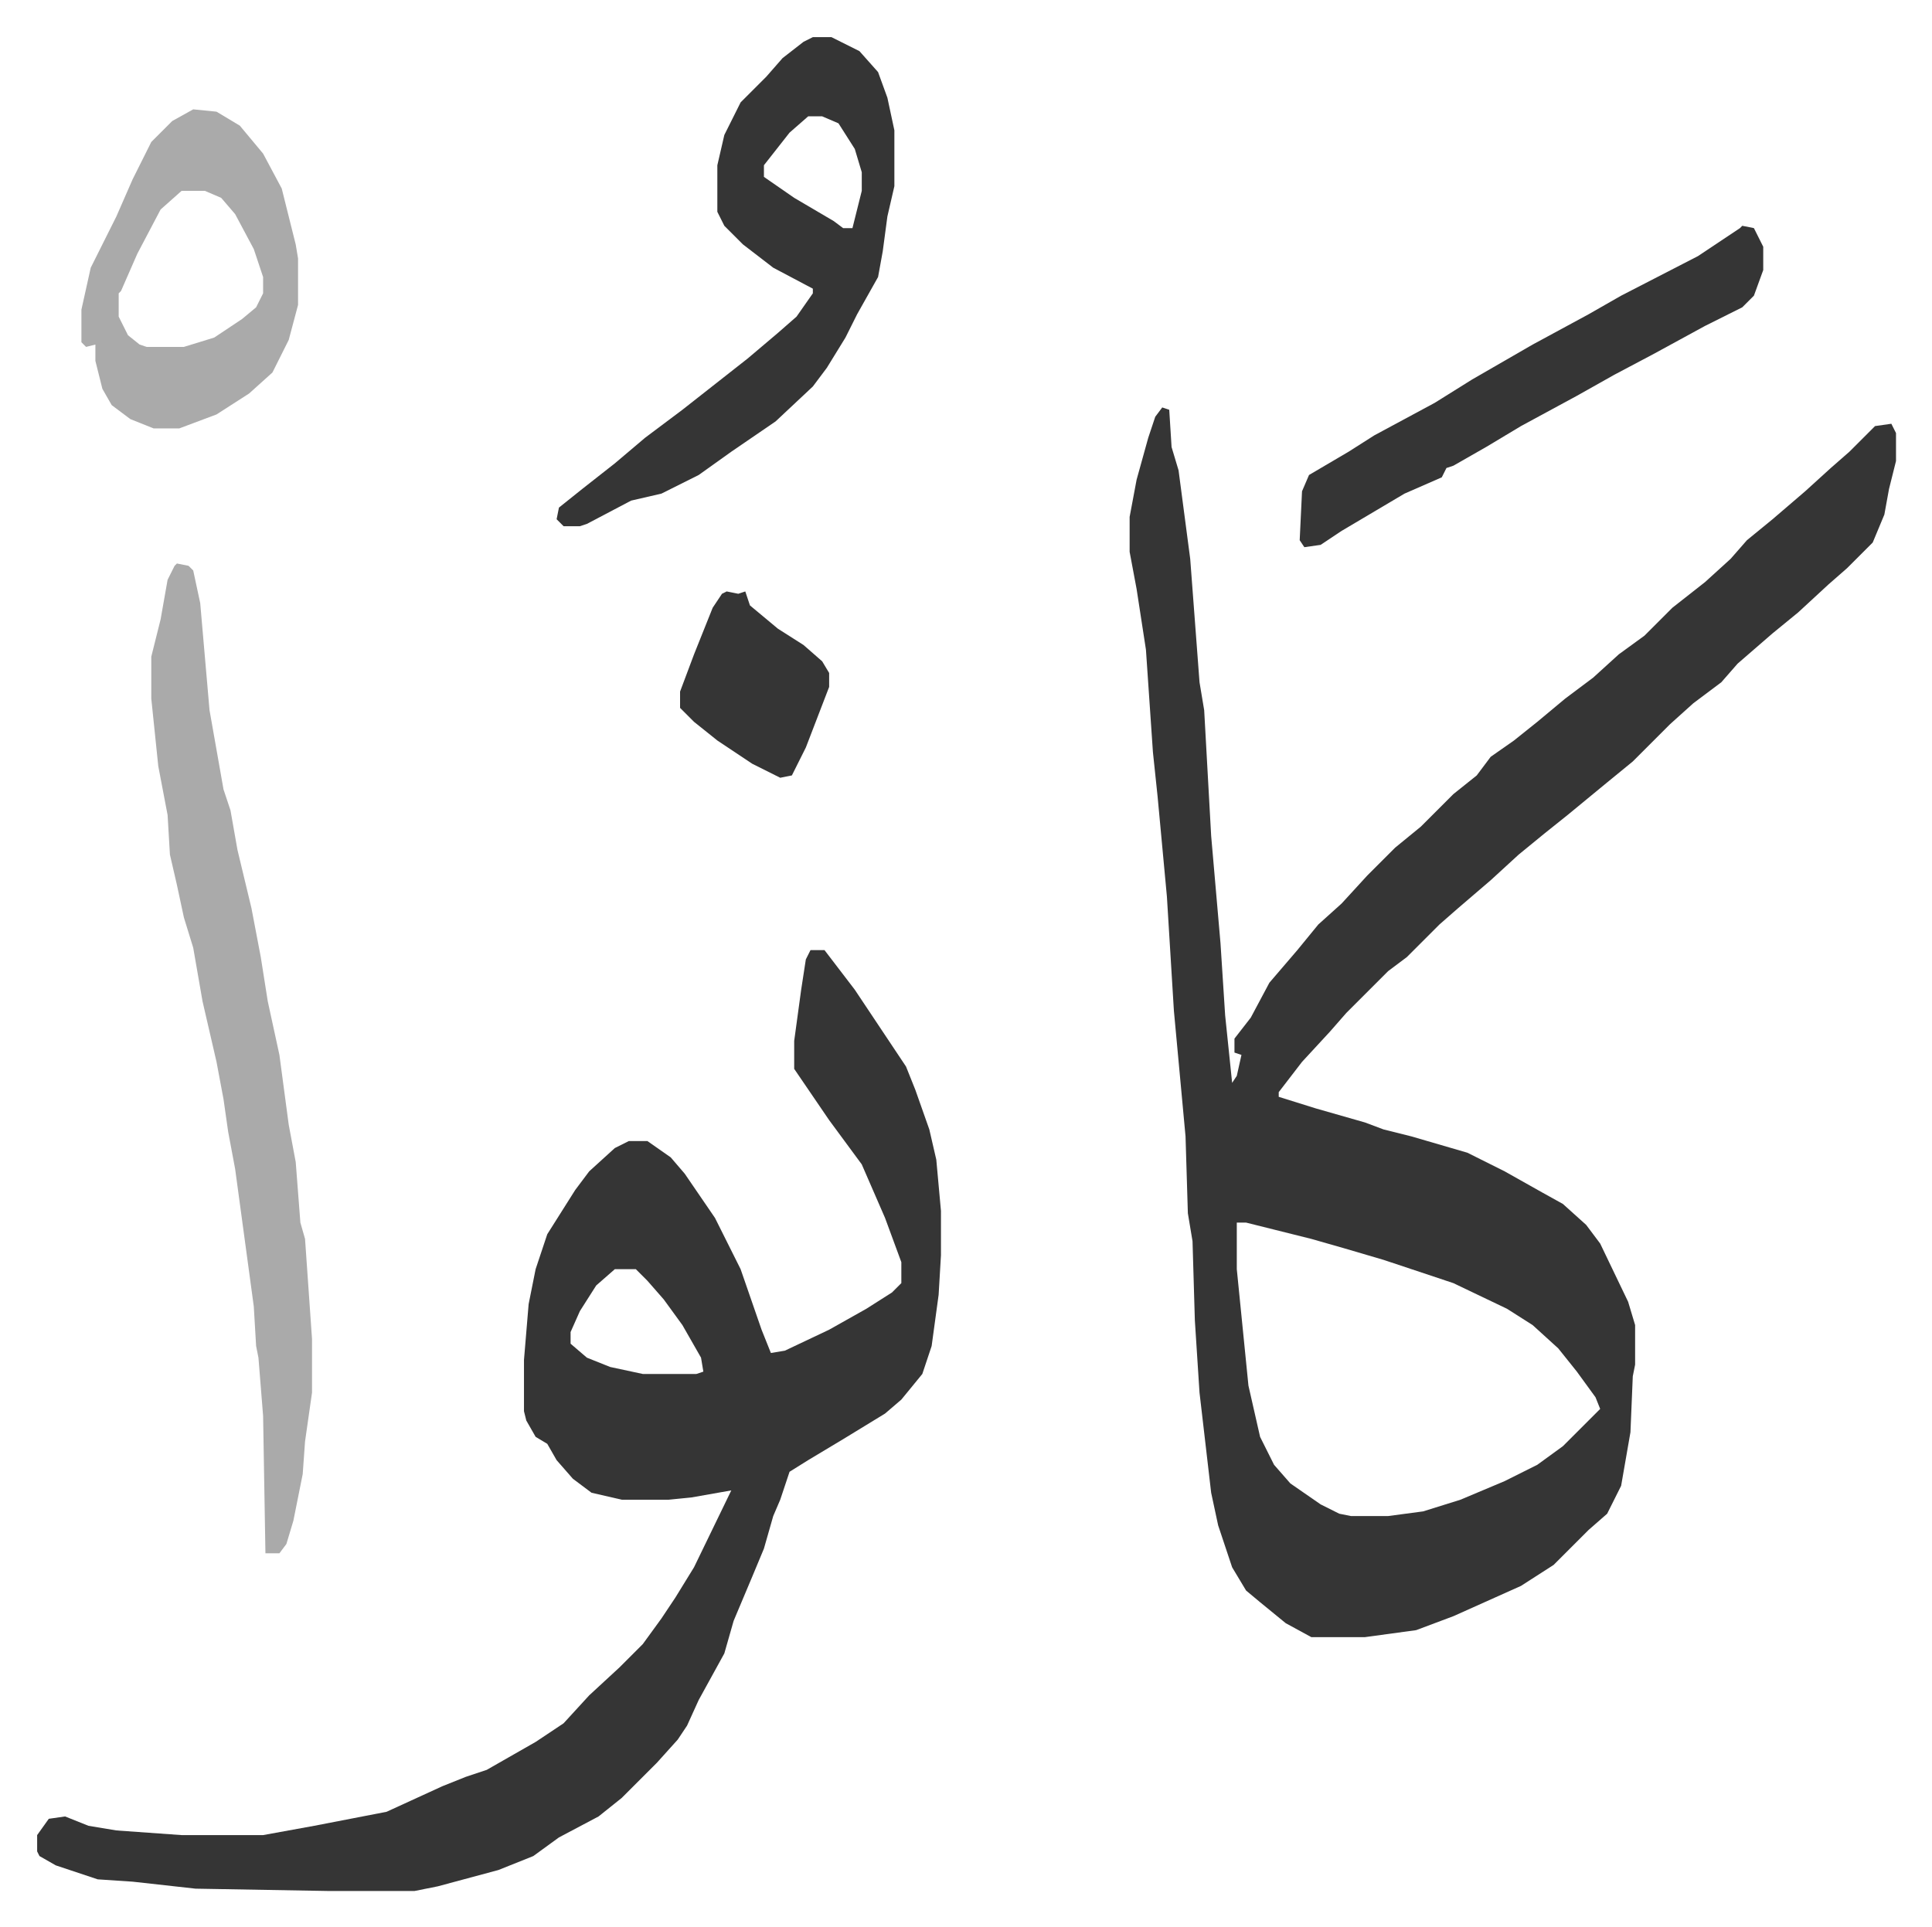 <svg xmlns="http://www.w3.org/2000/svg" role="img" viewBox="-15.95 281.05 829.40 827.40"><path fill="#353535" id="rule_normal" d="M483 456l3 1 1 16 3 10 5 38 4 53 2 12 3 54 4 46 2 31 3 29 2-3 2-9-3-1v-6l7-9 8-15 12-14 9-11 10-9 11-12 12-12 11-9 14-14 10-8 6-8 10-7 10-8 12-10 12-9 11-10 11-8 12-12 14-11 11-10 7-8 11-9 14-12 11-10 8-7 11-11 7-1 2 4v12l-3 12-2 11-5 12-11 11-8 7-13 12-11 9-15 13-7 8-12 9-10 9-16 16-11 9-17 14-10 8-11 9-12 11-14 12-8 7-14 14-8 6-18 18-7 8-12 13-10 13v2l16 5 21 6 8 3 12 3 24 7 16 8 16 9 9 5 10 9 6 8 12 25 3 10v17l-1 5-1 24-4 23-6 12-8 7-15 15-14 9-29 13-16 6-22 3h-23l-11-6-11-9-6-5-6-10-6-18-3-14-5-43-2-31-1-34-2-12-1-33-5-54-3-49-4-43-2-19-3-44-4-26-3-16v-15l3-16 5-18 3-9zm32 350v20l5 50 5 22 6 12 7 8 13 9 8 4 5 1h16l15-2 16-5 19-8 14-7 11-8 16-16-2-5-8-11-8-10-11-10-11-7-23-11-30-10-17-5-14-4-16-4-12-3zM332 689h6l13 17 8 12 14 21 4 10 6 17 3 13 2 22v19l-1 17-3 22-4 12-9 11-7 6-18 11-15 9-8 5-4 12-3 7-4 14-5 12-8 19-4 14-11 20-5 11-4 6-9 10-15 15-10 8-17 9-11 8-15 6-26 7-10 2h-37l-57-1-27-3-15-1-18-6-7-4-1-2v-7l5-7 7-1 10 4 12 2 28 2h35l22-4 31-6 24-11 10-4 9-3 21-12 12-8 11-12 13-12 10-10 8-11 6-9 8-13 16-33-17 3-10 1h-20l-13-3-8-6-7-8-4-7-5-3-4-7-1-4v-22l2-24 3-15 5-15 12-19 6-8 11-10 6-3h8l10 7 6 7 13 19 11 22 9 26 4 10 6-1 19-9 16-9 11-7 4-4v-9l-7-19-10-23-14-19-15-22v-12l3-22 2-13zm-84 137l-8 7-7 11-4 9v5l7 6 10 4 14 3h23l3-1-1-6-8-14-8-11-7-8-5-5z"/><path fill="#aaa" id="rule_hamzat_wasl" d="M60 523l5 1 2 2 3 14 4 46 6 34 3 9 3 17 6 25 4 21 3 19 5 23 4 30 3 16 2 26 2 7 3 43v23l-3 21-1 14-4 20-3 10-3 4h-6l-1-59-2-25-1-5-1-17-8-59-3-16-2-14-3-16-6-26-4-23-4-13-3-14-3-13-1-17-4-21-3-29v-18l4-16 3-17 3-6z"/><path fill="#353535" id="rule_normal" d="M333 297h8l12 6 8 9 4 11 3 14v24l-3 13-2 15-2 11-9 16-5 10-8 13-6 8-16 15-19 13-14 10-16 8-13 3-19 10-3 1h-7l-3-3 1-5 10-8 14-11 13-11 16-12 14-11 14-11 13-11 8-7 7-10v-2l-17-9-13-10-8-8-3-6v-20l3-13 7-14 11-11 7-8 9-7zm-2 34l-8 7-11 14v5l13 9 17 10 4 3h4l4-16v-8l-3-10-7-11-7-3z"/><path fill="#aaa" id="rule_hamzat_wasl" d="M67 328l10 1 10 6 10 12 8 15 6 24 1 6v20l-4 15-7 14-10 9-14 9-16 6H50l-10-4-8-6-4-7-3-12v-7l-4 1-2-2v-14l4-18 11-22 7-16 8-16 9-9zm-5 35l-9 8-10 19-7 16-1 1v10l4 8 5 4 3 1h16l13-4 12-8 6-5 3-6v-7l-4-12-8-15-6-7-7-3z"/><path fill="#353535" id="rule_normal" d="M732 378l5 1 4 8v10l-4 11-5 5-16 8-22 12-17 9-16 9-24 13-15 9-14 8-3 1-2 4-16 7-27 16-9 6-7 1-2-3 1-21 3-7 17-10 11-7 26-14 16-10 26-15 24-13 14-8 33-17 18-12zM296 535l5 1 3-1 2 6 12 10 11 7 8 7 3 5v6l-10 26-6 12-5 1-12-6-15-10-10-8-6-6v-7l6-16 8-20 4-6z"/></svg>
